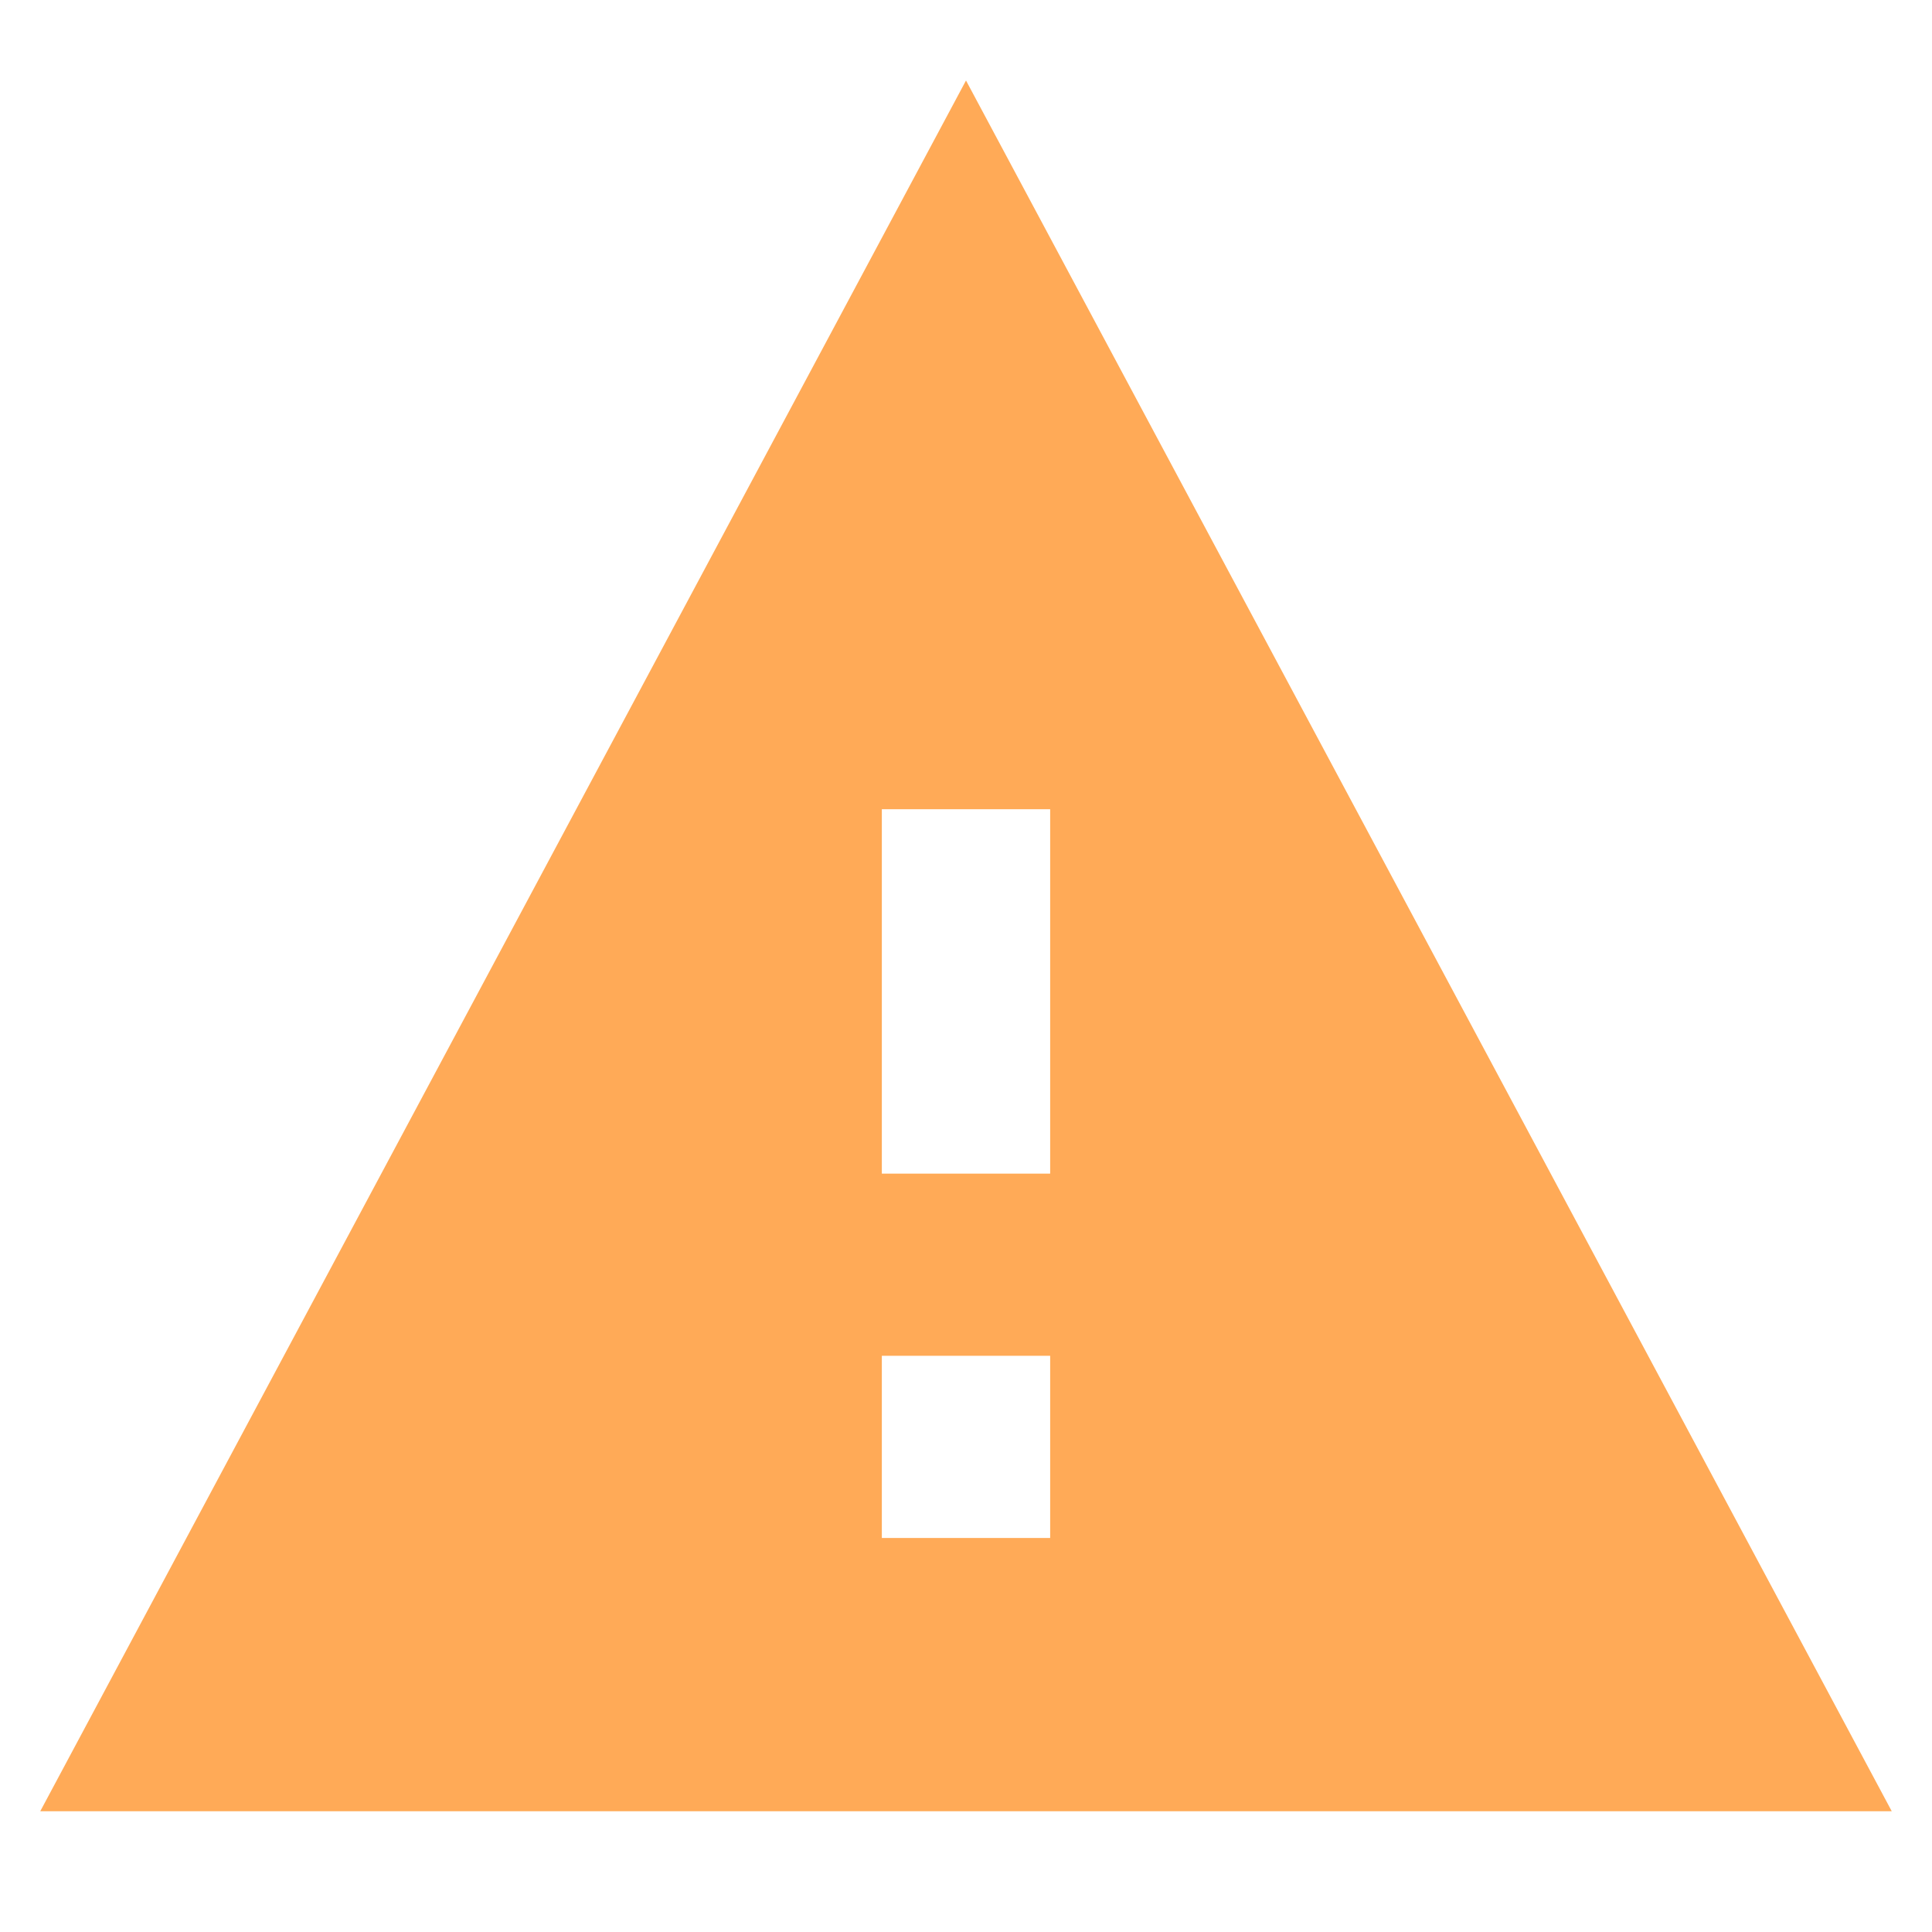 <svg id="report_problem-24px" xmlns="http://www.w3.org/2000/svg" width="48" height="48" viewBox="0 0 48 48">
  <path id="Path_1" data-name="Path 1" d="M0,0H48V48H0Z" fill="none"/>
  <path id="Path_2" data-name="Path 2" d="M1,45H47L24,2Zm25.091-6.789H21.909V33.684h4.182Zm0-9.053H21.909V20.105h4.182Z" transform="translate(0)" fill="#ffaa57"/>
</svg>
